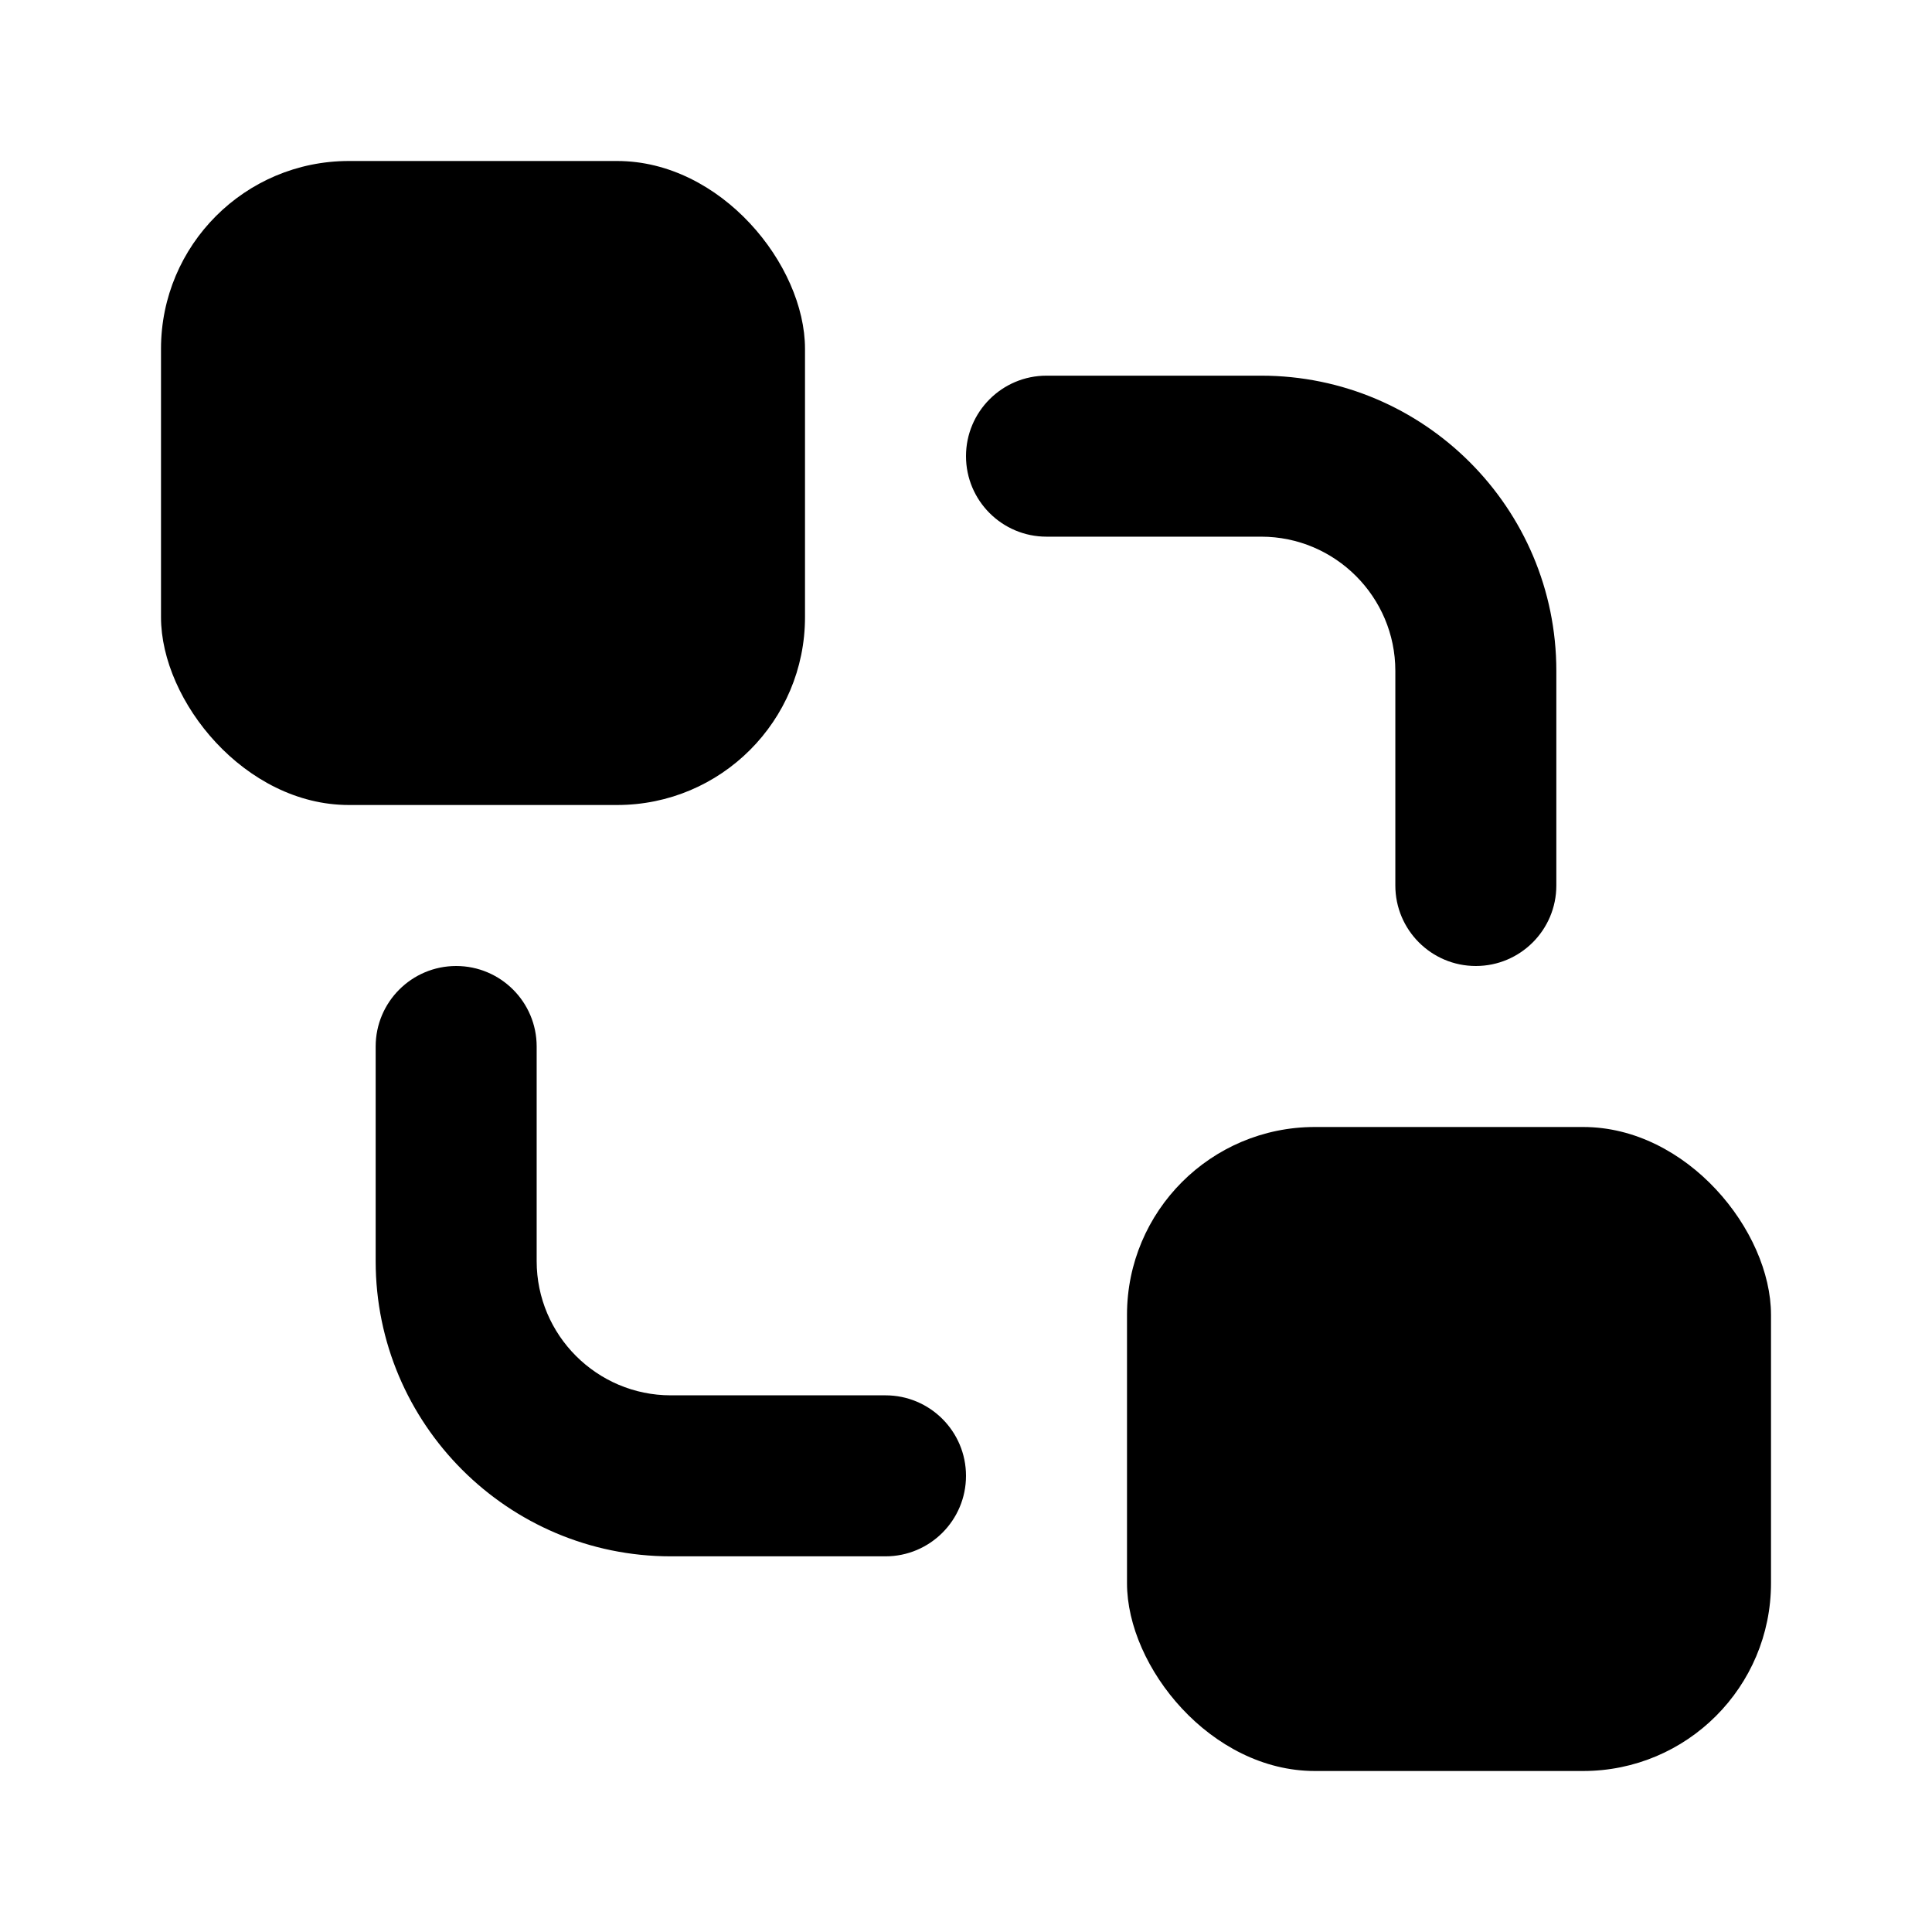 <svg xmlns="http://www.w3.org/2000/svg" height="18" width="18" viewBox="0 0 18 18"><title>18 squares connected</title><g fill="#000000" class="nc-icon-wrapper"><rect x="1.5" y="1.5" width="6" height="6" rx="1.75" ry="1.75"></rect><rect x="10.5" y="10.5" width="6" height="6" rx="1.75" ry="1.75"></rect><path d="M13,6.25v2c0,.414,.336,.75,.75,.75s.75-.336,.75-.75v-2c0-1.517-1.233-2.75-2.75-2.75h-2c-.414,0-.75,.336-.75,.75s.336,.75,.75,.75h2c.689,0,1.25,.561,1.25,1.25Z" data-color="color-2"></path><path d="M8.25,13h-2c-.689,0-1.25-.561-1.25-1.25v-2c0-.414-.336-.75-.75-.75s-.75,.336-.75,.75v2c0,1.517,1.233,2.75,2.75,2.75h2c.414,0,.75-.336,.75-.75s-.336-.75-.75-.75Z" data-color="color-2"></path></g></svg>